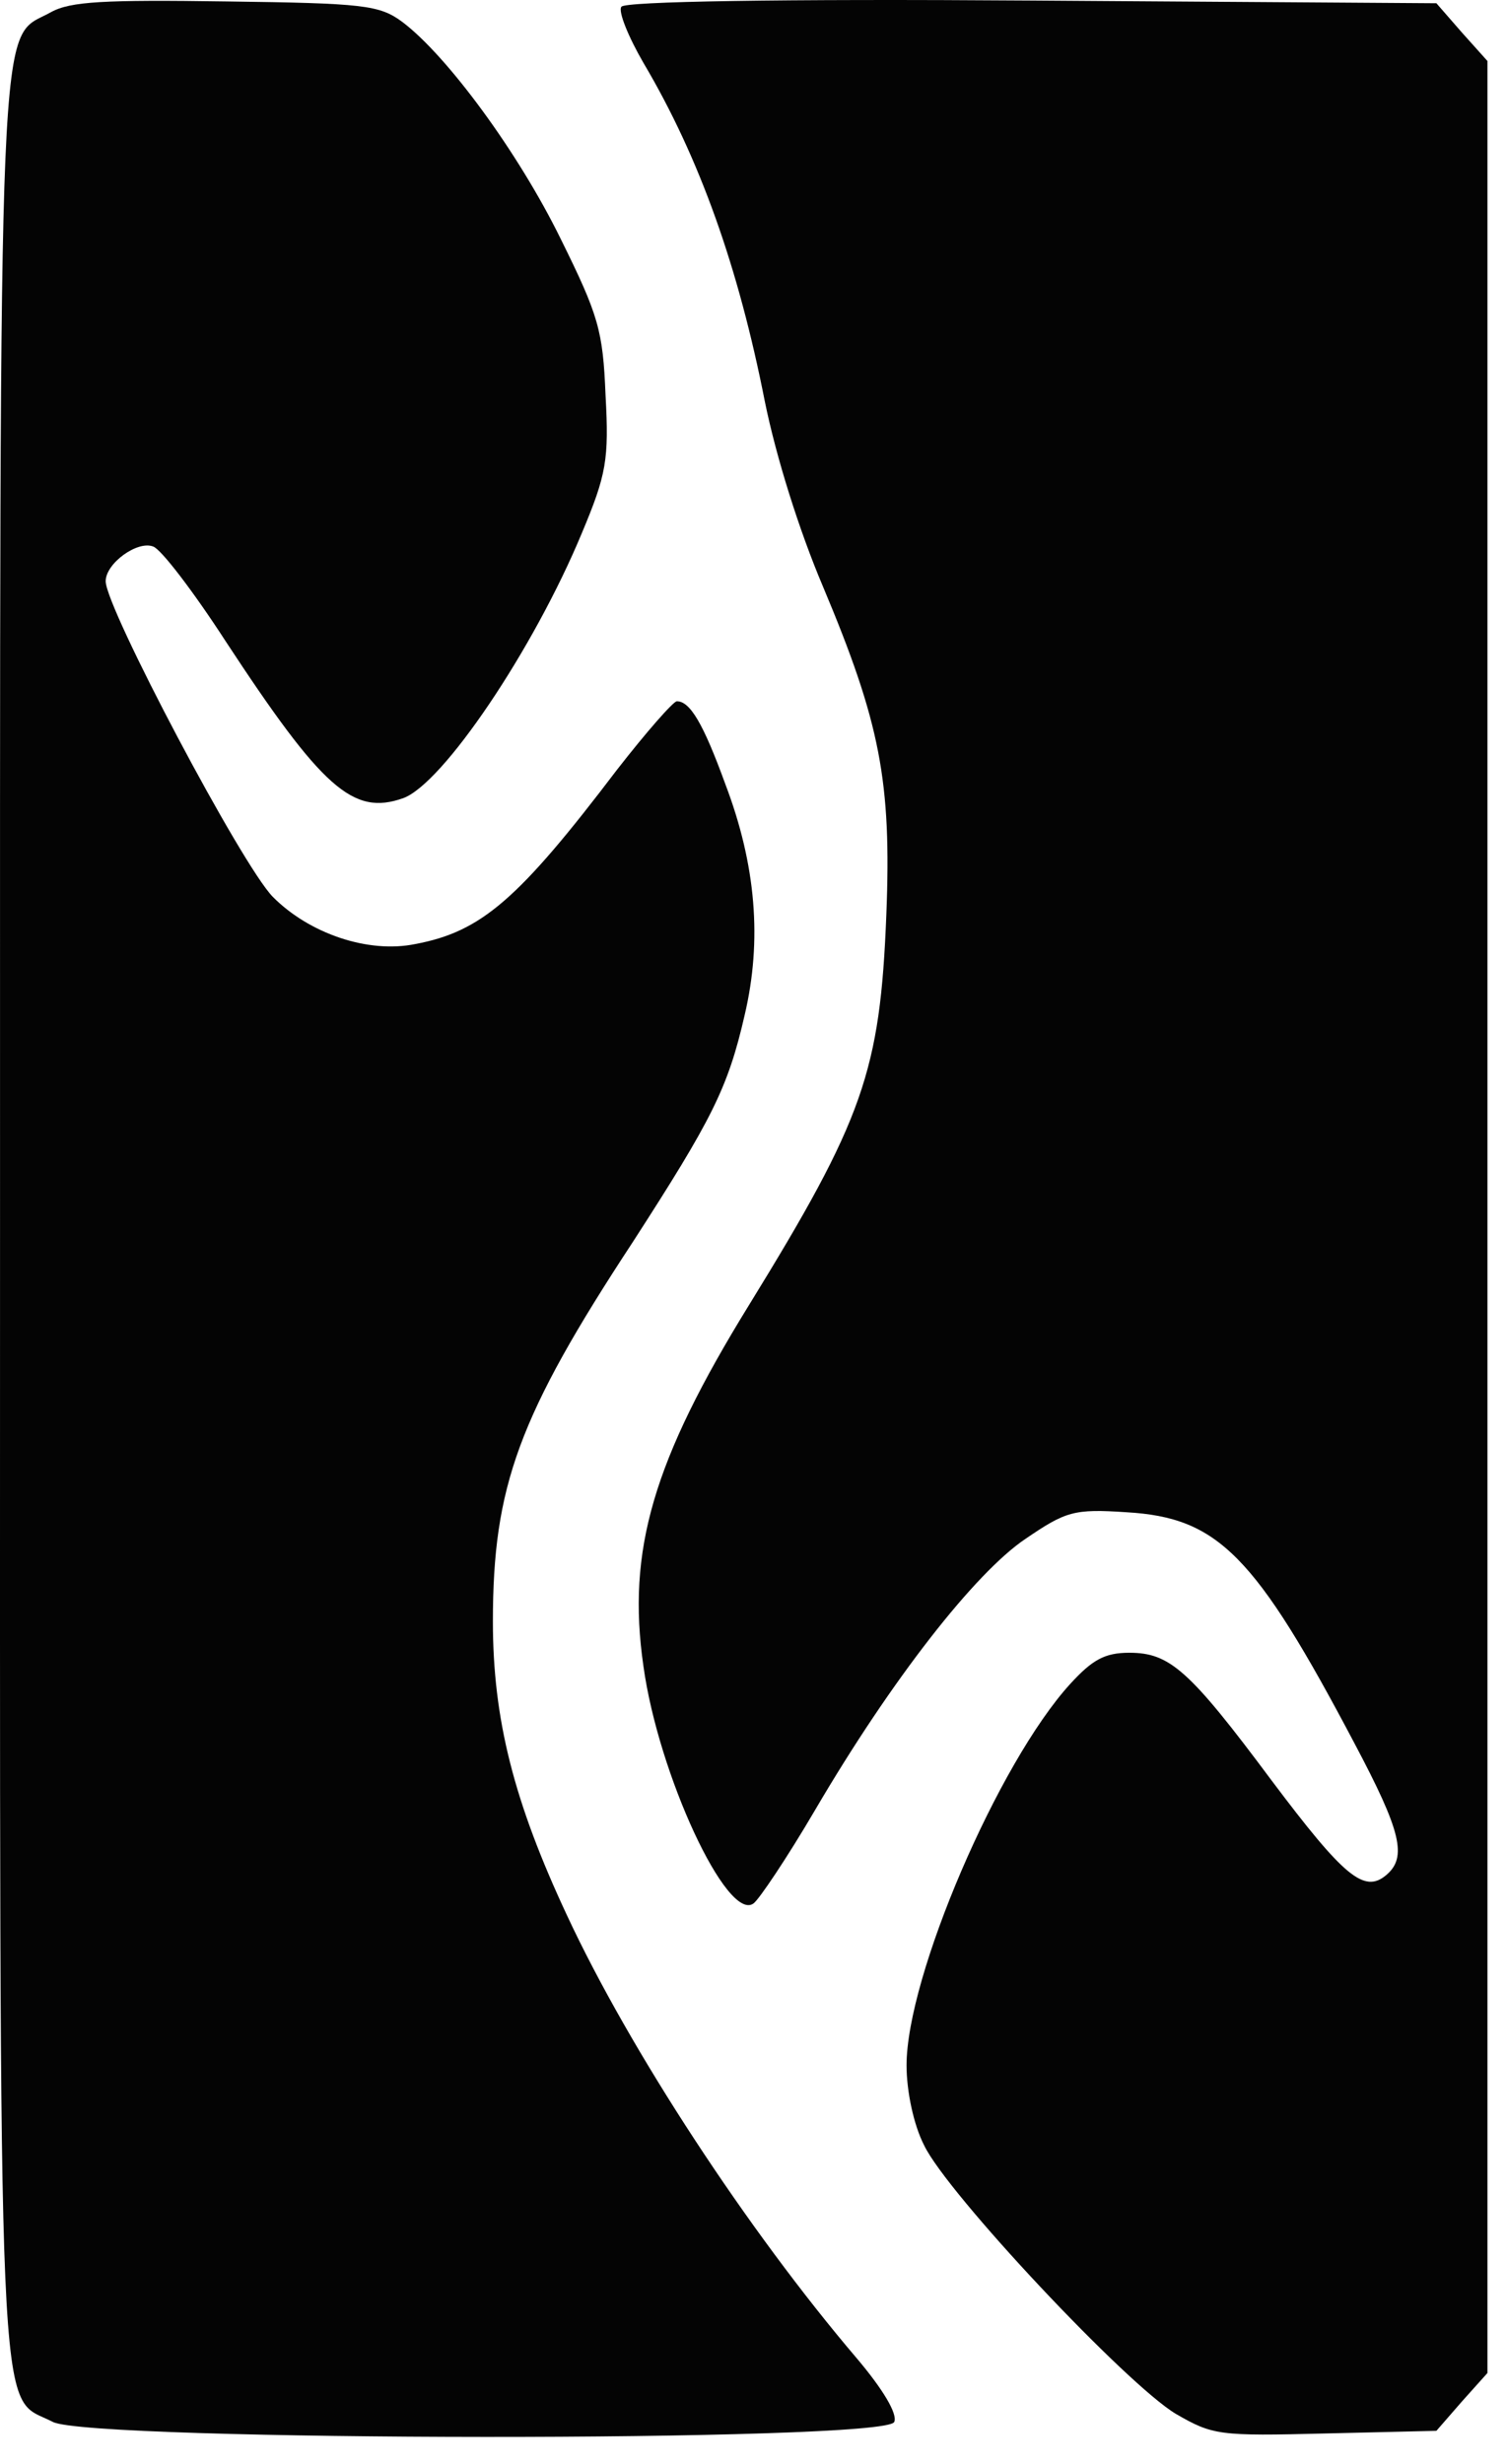 <?xml version="1.0" encoding="UTF-8"?> <svg xmlns="http://www.w3.org/2000/svg" width="41" height="67" viewBox="0 0 41 67" fill="none"><path d="M1.39 0.329C-0.071 1.151 0.001 -0.807 0.001 33.09C0.001 67.107 -0.095 65.052 1.438 65.85C2.468 66.382 24.138 66.406 24.329 65.85C24.425 65.632 24.018 64.955 23.3 64.109C20.355 60.652 17.146 55.768 15.422 52.069C13.985 48.998 13.41 46.75 13.41 44.09C13.41 40.415 14.105 38.505 17.218 33.767C19.373 30.43 19.804 29.584 20.259 27.601C20.738 25.57 20.57 23.515 19.732 21.315C19.133 19.671 18.774 19.067 18.415 19.067C18.319 19.067 17.577 19.913 16.787 20.928C14.105 24.458 13.099 25.329 11.303 25.667C10.01 25.933 8.406 25.377 7.424 24.386C6.586 23.54 2.875 16.528 2.875 15.803C2.875 15.319 3.737 14.691 4.168 14.86C4.383 14.932 5.269 16.093 6.131 17.423C8.765 21.436 9.603 22.186 10.968 21.702C12.046 21.315 14.512 17.664 15.829 14.497C16.499 12.902 16.571 12.491 16.475 10.75C16.404 8.985 16.284 8.574 15.254 6.494C14.105 4.149 12.165 1.514 10.944 0.595C10.322 0.136 9.891 0.088 6.155 0.039C2.827 -0.009 1.917 0.039 1.39 0.329Z" fill="#040404"></path><path d="M16.906 0.184C16.81 0.305 17.098 1.006 17.505 1.708C19.037 4.294 20.091 7.268 20.809 10.919C21.12 12.442 21.743 14.425 22.39 15.948C23.946 19.647 24.257 21.243 24.114 24.869C23.946 29.125 23.491 30.43 20.378 35.483C17.768 39.714 17.05 42.156 17.505 45.299C17.912 48.249 19.78 52.262 20.498 51.755C20.642 51.658 21.408 50.522 22.174 49.216C24.257 45.662 26.532 42.761 27.897 41.842C28.998 41.092 29.214 41.02 30.651 41.117C33.141 41.262 34.147 42.277 36.852 47.403C38.122 49.796 38.289 50.497 37.715 50.981C37.116 51.489 36.565 51.029 34.602 48.418C32.351 45.396 31.824 44.937 30.723 44.937C30.052 44.937 29.717 45.13 29.118 45.783C27.155 47.934 24.664 53.737 24.664 56.155C24.664 56.856 24.856 57.775 25.143 58.331C25.766 59.636 30.651 64.834 31.992 65.632C32.997 66.213 33.165 66.237 36.062 66.164L39.079 66.092L39.774 65.294L40.468 64.52V33.09V1.659L39.774 0.885L39.079 0.088L28.065 0.015C21.216 -0.033 16.978 0.039 16.906 0.184Z" fill="#040404"></path></svg> 